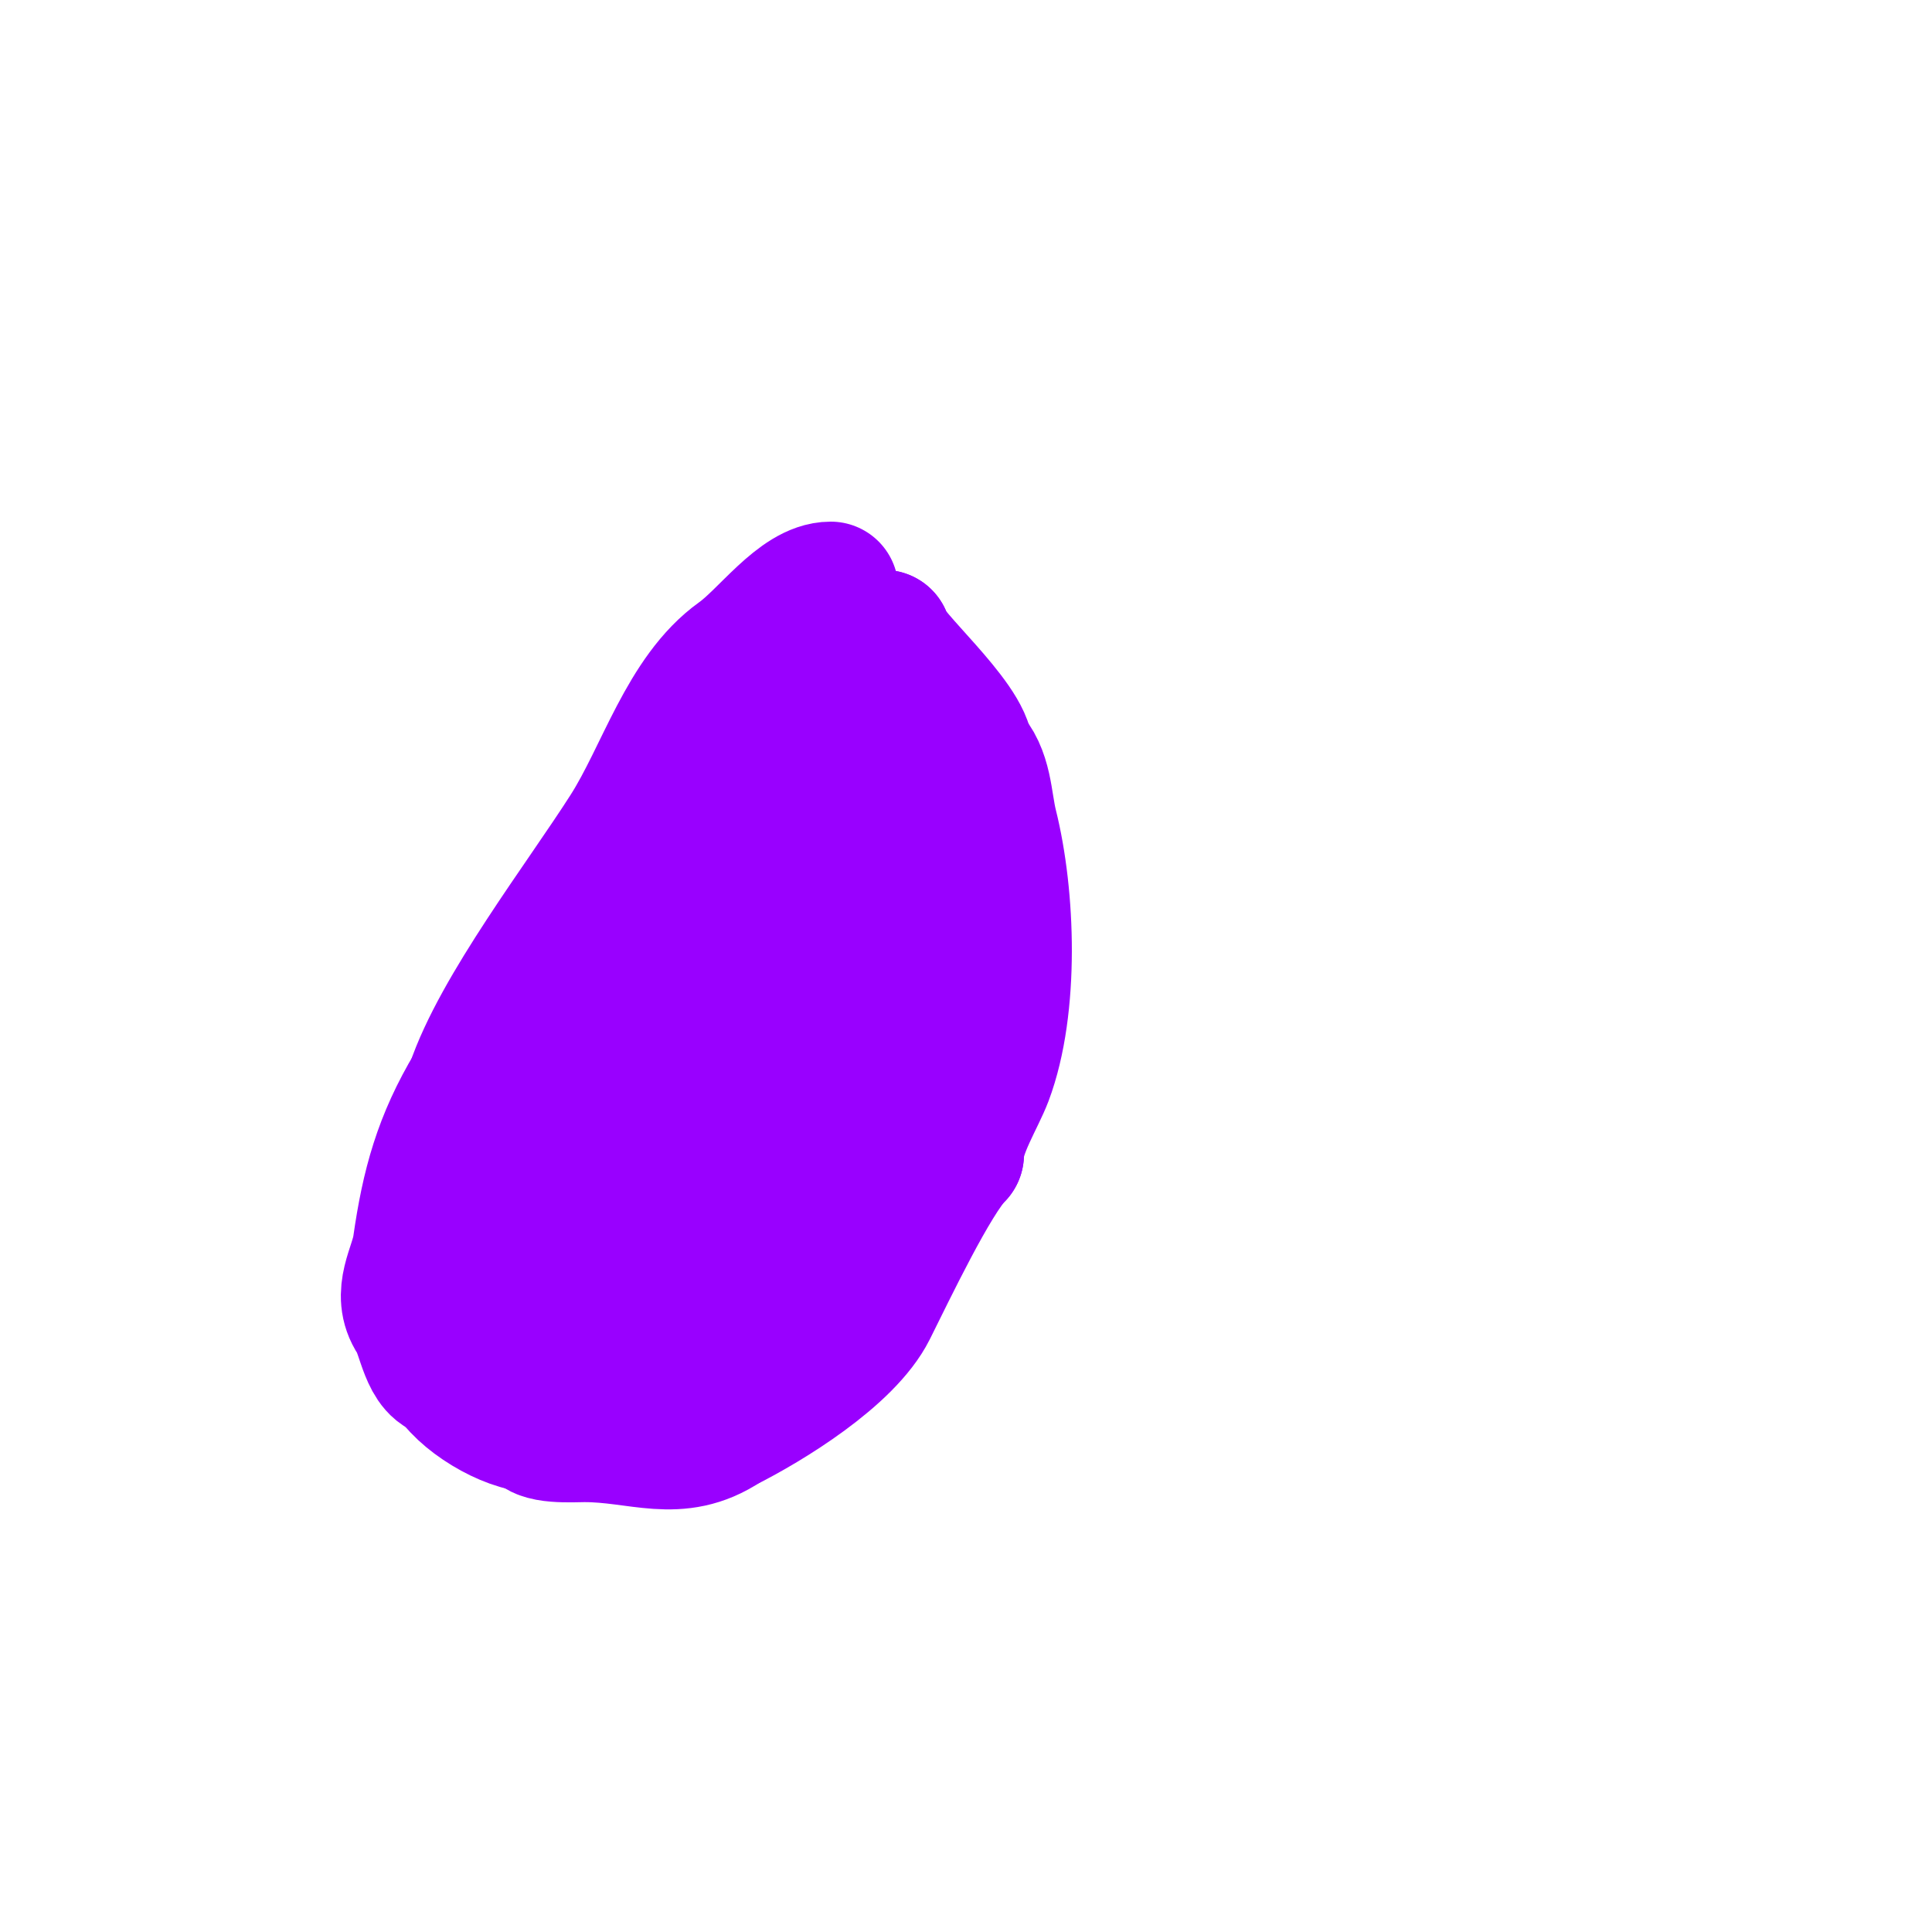 <svg viewBox='0 0 400 400' version='1.1' xmlns='http://www.w3.org/2000/svg' xmlns:xlink='http://www.w3.org/1999/xlink'><g fill='none' stroke='#9900ff' stroke-width='28' stroke-linecap='round' stroke-linejoin='round'><path d='M172,122c-6.448,0 -13.204,9.86 -19,14c-11.034,7.881 -15.632,24.422 -23,36c-9.28,14.583 -26.714,37.142 -32,53'/><path d='M98,225c-6.652,11.086 -9.214,20.499 -11,33c-0.68,4.758 -4.446,9.83 -1,15c1.98,2.969 2.625,11 7,11'/><path d='M93,284c2.585,5.169 12.335,11 18,11'/><path d='M111,295c0,2.533 7.726,2 10,2c11.58,0 19.295,4.47 29,-2'/><path d='M150,295c8.998,-4.499 25.255,-14.51 30,-24c3.907,-7.815 13.086,-27.086 18,-32'/><path d='M198,239c0,-4.796 4.371,-11.657 6,-16c5.472,-14.592 4.638,-37.447 1,-52c-1.265,-5.059 -0.988,-10.988 -5,-15'/><path d='M200,156c0,-6.469 -17,-20.94 -17,-24'/><path d='M183,132c-14.339,0 -22.273,23.228 -29,35c-2.615,4.576 -8,9.48 -8,15'/><path d='M146,182c-8.63,17.261 -20.58,33.159 -29,50c-2.462,4.924 -3.483,11.966 -6,17c-2.165,4.329 -5,7.785 -5,13'/><path d='M106,262c0,20.328 32.671,13 45,13'/><path d='M151,275c4.411,0 8.456,-4.761 11,-9c12.193,-20.322 -1,-23.081 -1,-40'/><path d='M161,226c-8.001,-16.002 0.889,-27.443 4,-43c1.363,-6.814 -0.05,-16.9 3,-23'/><path d='M168,160c0,-3.113 4.38,-6.931 7,-3c7.992,11.987 17,29.402 17,44'/><path d='M192,201c0,3.801 -1.722,7.421 -3,11c-11.561,32.372 -21.52,38.112 -48,54c-6.415,3.849 -16.137,4.137 -21,9'/><path d='M120,275c-8.903,0 -0.49,-8.021 2,-13c4.312,-8.624 9.958,-16.448 16,-24c2.483,-3.104 10,-10.115 10,-14'/><path d='M148,224c0,11.919 -5.491,24.773 -9,36c-1.23,3.935 -1.156,8.312 -3,12c-0.062,0.125 -1,3 -1,3c0,0 -0.402,-2.729 0,-4c1.81,-5.73 3.702,-11.447 6,-17c6.305,-15.237 24,-40.267 24,-57'/><path d='M165,197c3.237,-3.237 12,-16.832 12,-6'/></g>
</svg>